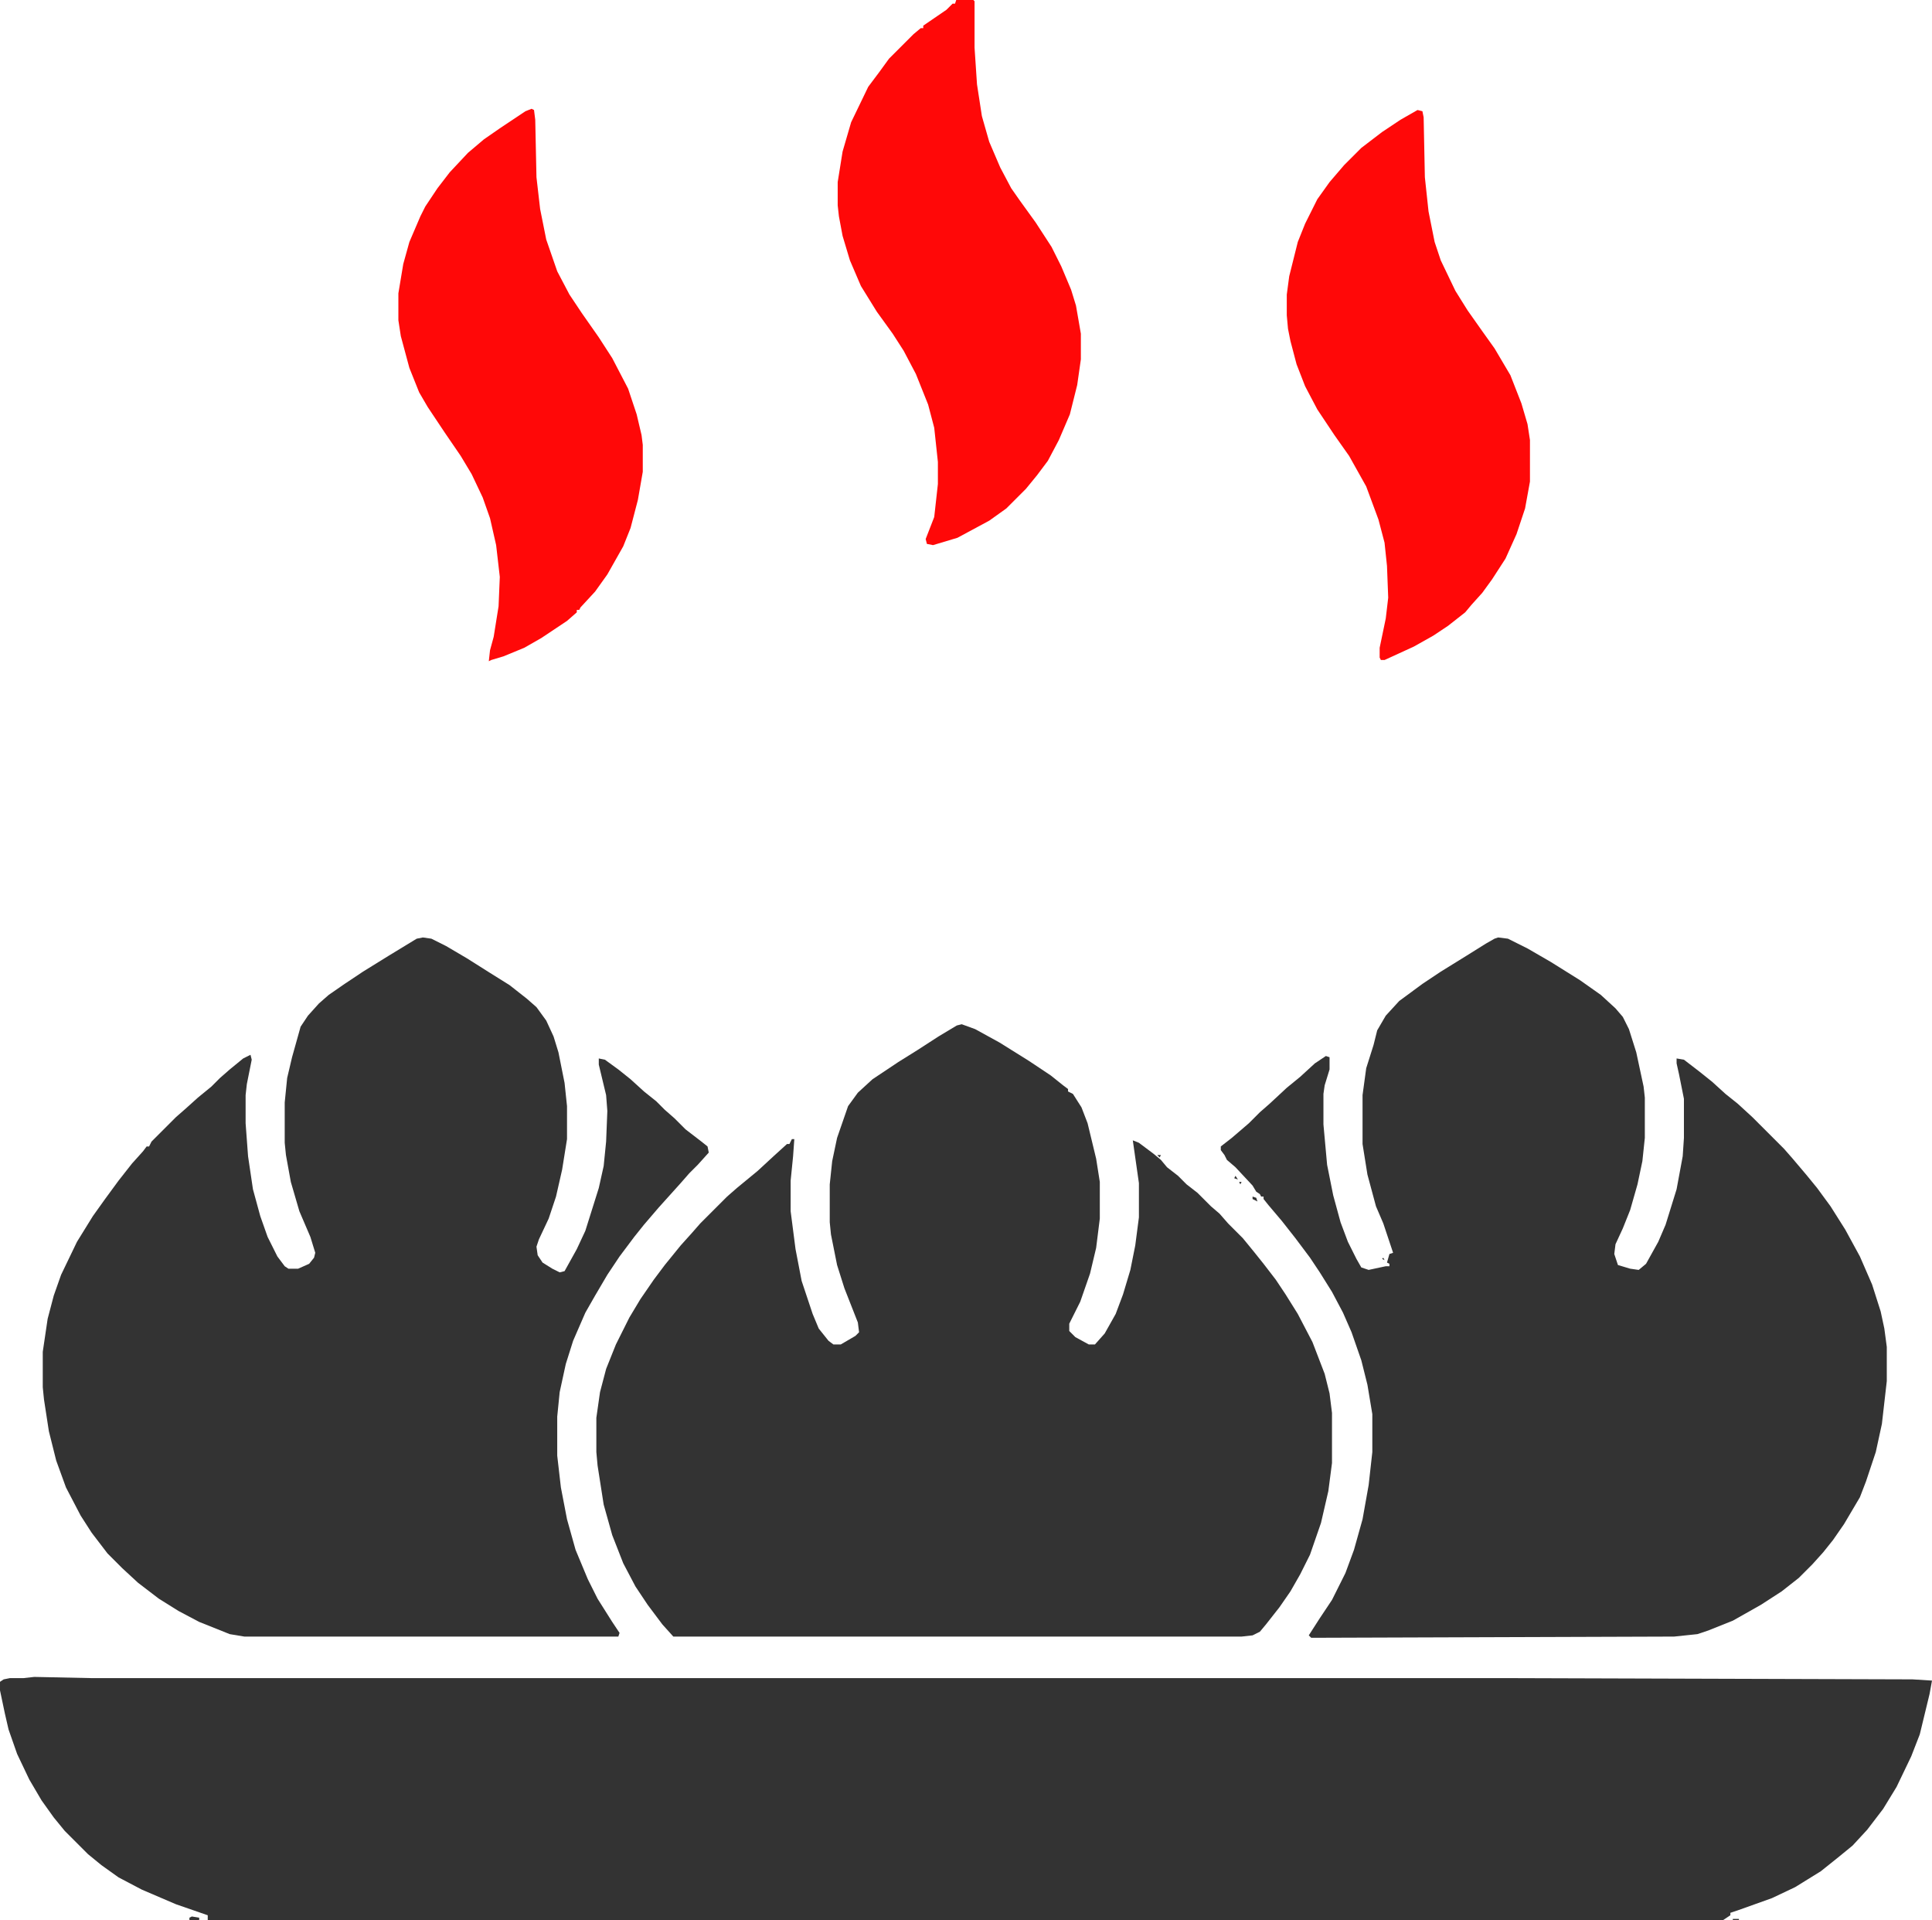 <?xml version="1.0" encoding="UTF-8"?> <svg xmlns="http://www.w3.org/2000/svg" id="_Слой_1" data-name="Слой 1" viewBox="0 0 31.62 31.42"><defs><style> .cls-1 { fill: #333; } .cls-2 { fill: #ff0808; } </style></defs><path class="cls-1" d="m.56,27.44l.96.02h23.3l6.48.02.32.02-.04.22-.16.66-.14.36-.24.5-.22.36-.26.34-.24.26-.22.18-.3.24-.42.26-.38.18-.56.2-.12.04v.04l-.12.08H3.4v-.08l-.52-.18-.56-.24-.38-.2-.28-.2-.22-.18-.38-.38-.18-.22-.2-.28-.2-.34-.2-.42-.14-.4-.06-.26-.08-.38v-.14l.06-.04.1-.02h.22l.18-.02Zm3,3.94l.08.02-.08-.02Z"></path><path class="cls-1" d="m15.74,16.76l.22.08.4.22.48.3.36.24.2.16.08.06v.04l.08.04.14.22.1.26.14.58.06.38v.6l-.06.48-.1.42-.16.46-.18.36v.12l.1.1.22.12h.1l.16-.18.18-.32.12-.32.12-.4.08-.4.06-.46v-.56l-.1-.7.1.04.24.18.12.1.1.12.18.14.14.14.18.14.22.22.14.12.14.16.24.24.18.22.16.2.2.26.16.24.2.32.24.46.2.52.08.32.04.32v.82l-.06.46-.12.52-.18.52-.16.32-.16.28-.18.26-.22.28-.1.12-.12.06-.18.02h-9.3l-.18-.2-.24-.32-.2-.3-.2-.38-.18-.46-.14-.5-.1-.64-.02-.22v-.56l.06-.42.1-.38.16-.4.22-.44.18-.3.22-.32.18-.24.26-.32.18-.2.14-.16.44-.44.16-.14.34-.28.26-.24.22-.2h.04l.04-.08h.04l-.02.28-.04.4v.5l.08.62.1.52.18.54.1.24.16.2.08.06h.12l.24-.14.06-.06-.02-.16-.22-.56-.12-.38-.1-.5-.02-.2v-.62l.04-.38.08-.38.18-.52.16-.22.24-.22.42-.28.32-.2.34-.22.3-.18.08-.02Z"></path><path class="cls-1" d="m24.52,15.34l.16.02.32.16.38.22.48.3.34.24.24.22.12.14.1.2.12.38.12.56.02.18v.66l-.04.38-.08.38-.12.42-.12.3-.12.26-.02.16.06.18.2.06.14.02.12-.1.2-.36.12-.28.18-.58.1-.54.02-.3v-.64l-.08-.4-.04-.18v-.08l.12.02.26.2.2.16.22.2.2.16.24.22.52.52.14.16.22.26.18.22.22.3.24.38.24.44.2.46.14.44.06.28.04.3v.56l-.08.7-.1.46-.16.48-.1.26-.26.44-.18.26-.16.2-.18.2-.22.22-.28.22-.34.22-.46.26-.4.16-.18.06-.38.04-5.94.02-.04-.04.18-.28.2-.3.22-.44.14-.38.14-.5.1-.56.06-.54v-.62l-.08-.48-.1-.4-.16-.46-.14-.32-.18-.34-.2-.32-.16-.24-.24-.32-.22-.28-.22-.26-.08-.1v-.04h-.04l-.02-.04-.06-.04-.06-.1-.28-.3-.14-.12-.04-.08-.06-.08v-.06l.18-.14.28-.24.18-.18.16-.14.28-.26.22-.18.24-.22.18-.12.06.02v.2l-.08.26-.02.14v.5l.06.66.1.5.12.44.12.32.14.28.08.14.12.04.28-.06h.06v-.04l-.04-.02.04-.14.06-.02-.16-.48-.12-.28-.14-.52-.08-.5v-.8l.06-.44.12-.38.06-.24.14-.24.22-.24.38-.28.3-.2.42-.26.32-.2.14-.08.06-.02Z"></path><path class="cls-1" d="m6.92,15.34l.14.02.24.12.34.2.38.24.32.2.28.22.16.14.16.22.12.26.08.26.1.5.04.38v.54l-.08.5-.1.44-.12.36-.16.34-.04.12.02.14.08.12.16.1.12.06.08-.02.2-.36.14-.3.22-.7.08-.36.04-.4.02-.5-.02-.26-.12-.5v-.1l.1.02.22.16.2.16.22.2.2.16.14.14.16.14.18.18.26.2.1.08.02.1-.18.2-.14.14-.14.16-.36.4-.24.28-.16.2-.24.32-.2.3-.2.34-.16.28-.2.46-.12.38-.1.46-.04.4v.64l.06.52.1.52.14.5.2.48.16.32.24.38.12.18-.02.06h-6.12l-.24-.04-.5-.2-.34-.18-.32-.2-.34-.26-.26-.24-.24-.24-.26-.34-.18-.28-.24-.46-.16-.44-.12-.48-.08-.52-.02-.2v-.58l.08-.54.1-.38.12-.34.26-.54.26-.42.2-.28.22-.3.22-.28.18-.2.06-.08h.04l.04-.08.4-.4.16-.14.2-.18.22-.18.14-.14.16-.14.22-.18.12-.06.02.08-.08.4-.02.18v.46l.04.54.08.54.12.44.12.34.16.32.12.16.06.04h.16l.18-.08.08-.1.02-.08-.08-.26-.18-.42-.14-.48-.08-.44-.02-.2v-.66l.04-.4.08-.34.14-.5.12-.18.18-.2.16-.14.26-.18.3-.2.42-.26.46-.28.1-.02Z"></path><path class="cls-2" d="m8.7,1.78l.04.02.02.16.02.94.06.52.1.5.18.52.2.38.2.3.28.4.22.34.26.5.14.42.08.34.02.16v.44l-.08.46-.12.46-.12.3-.26.46-.2.28-.24.26-.02.04h-.04v.04l-.16.14-.42.28-.28.16-.34.14-.2.06-.04.02.02-.18.06-.22.08-.5.02-.48-.06-.52-.1-.44-.12-.34-.18-.38-.18-.3-.26-.38-.28-.42-.14-.24-.16-.4-.14-.52-.04-.26v-.44l.08-.48.1-.36.18-.42.08-.16.2-.3.2-.26.3-.32.26-.22.26-.18.42-.28.1-.04Z"></path><path class="cls-2" d="m15.65,0h.28l.02.02v.76l.04.6.08.52.12.42.18.42.18.34.14.2.26.36.26.4.16.32.16.38.08.26.08.46v.42l-.06.42-.12.48-.18.42-.18.34-.18.24-.18.22-.32.32-.28.2-.52.28-.4.12-.1-.02-.02-.08.14-.36.06-.54v-.36l-.06-.56-.1-.38-.2-.5-.2-.38-.18-.28-.26-.36-.26-.42-.18-.42-.12-.4-.06-.32-.02-.18v-.38l.08-.5.14-.48.28-.58.18-.24.16-.22.4-.4.12-.1h.04v-.04l.38-.26.1-.1h.04l.02-.06Z"></path><path class="cls-2" d="m23.2,1.8l.08.02.02.1.02.98.06.56.1.5.1.3.24.5.2.32.24.34.2.28.26.44.18.46.1.34.04.26v.68l-.08.44-.14.42-.18.4-.22.34-.16.22-.18.2-.1.12-.28.22-.24.16-.32.18-.48.22h-.06l-.02-.04v-.16l.1-.48.04-.34-.02-.52-.04-.38-.1-.38-.2-.54-.28-.5-.24-.34-.28-.42-.2-.38-.14-.36-.1-.38-.04-.2-.02-.22v-.34l.04-.3.14-.56.12-.3.2-.4.2-.28.24-.28.28-.28.34-.26.3-.2.28-.16Z"></path><path class="cls-1" d="m3.14,31.36l.12.02v.04h-.16v-.04l.04-.02Z"></path><path class="cls-1" d="m20.5,19.58l.06.02.02.06-.08-.04v-.04Z"></path><path class="cls-1" d="m28.36,31.4h.1v.02h-.1v-.02Z"></path><path class="cls-1" d="m20.22,19.24l.04.06-.06-.02.02-.04Z"></path><path class="cls-1" d="m18.94,18.9h.06l-.02.04-.04-.04Z"></path><path class="cls-1" d="m22.64,20.58l.02.04-.04-.02.02-.02Z"></path><path class="cls-1" d="m20.28,19.34h.04l-.02.04-.02-.04Z"></path><path class="cls-1" d="m21.44,26.82l.04.02-.04-.02Z"></path><path class="cls-1" d="m20.2,19.16l.04.02-.04-.02Z"></path></svg> 